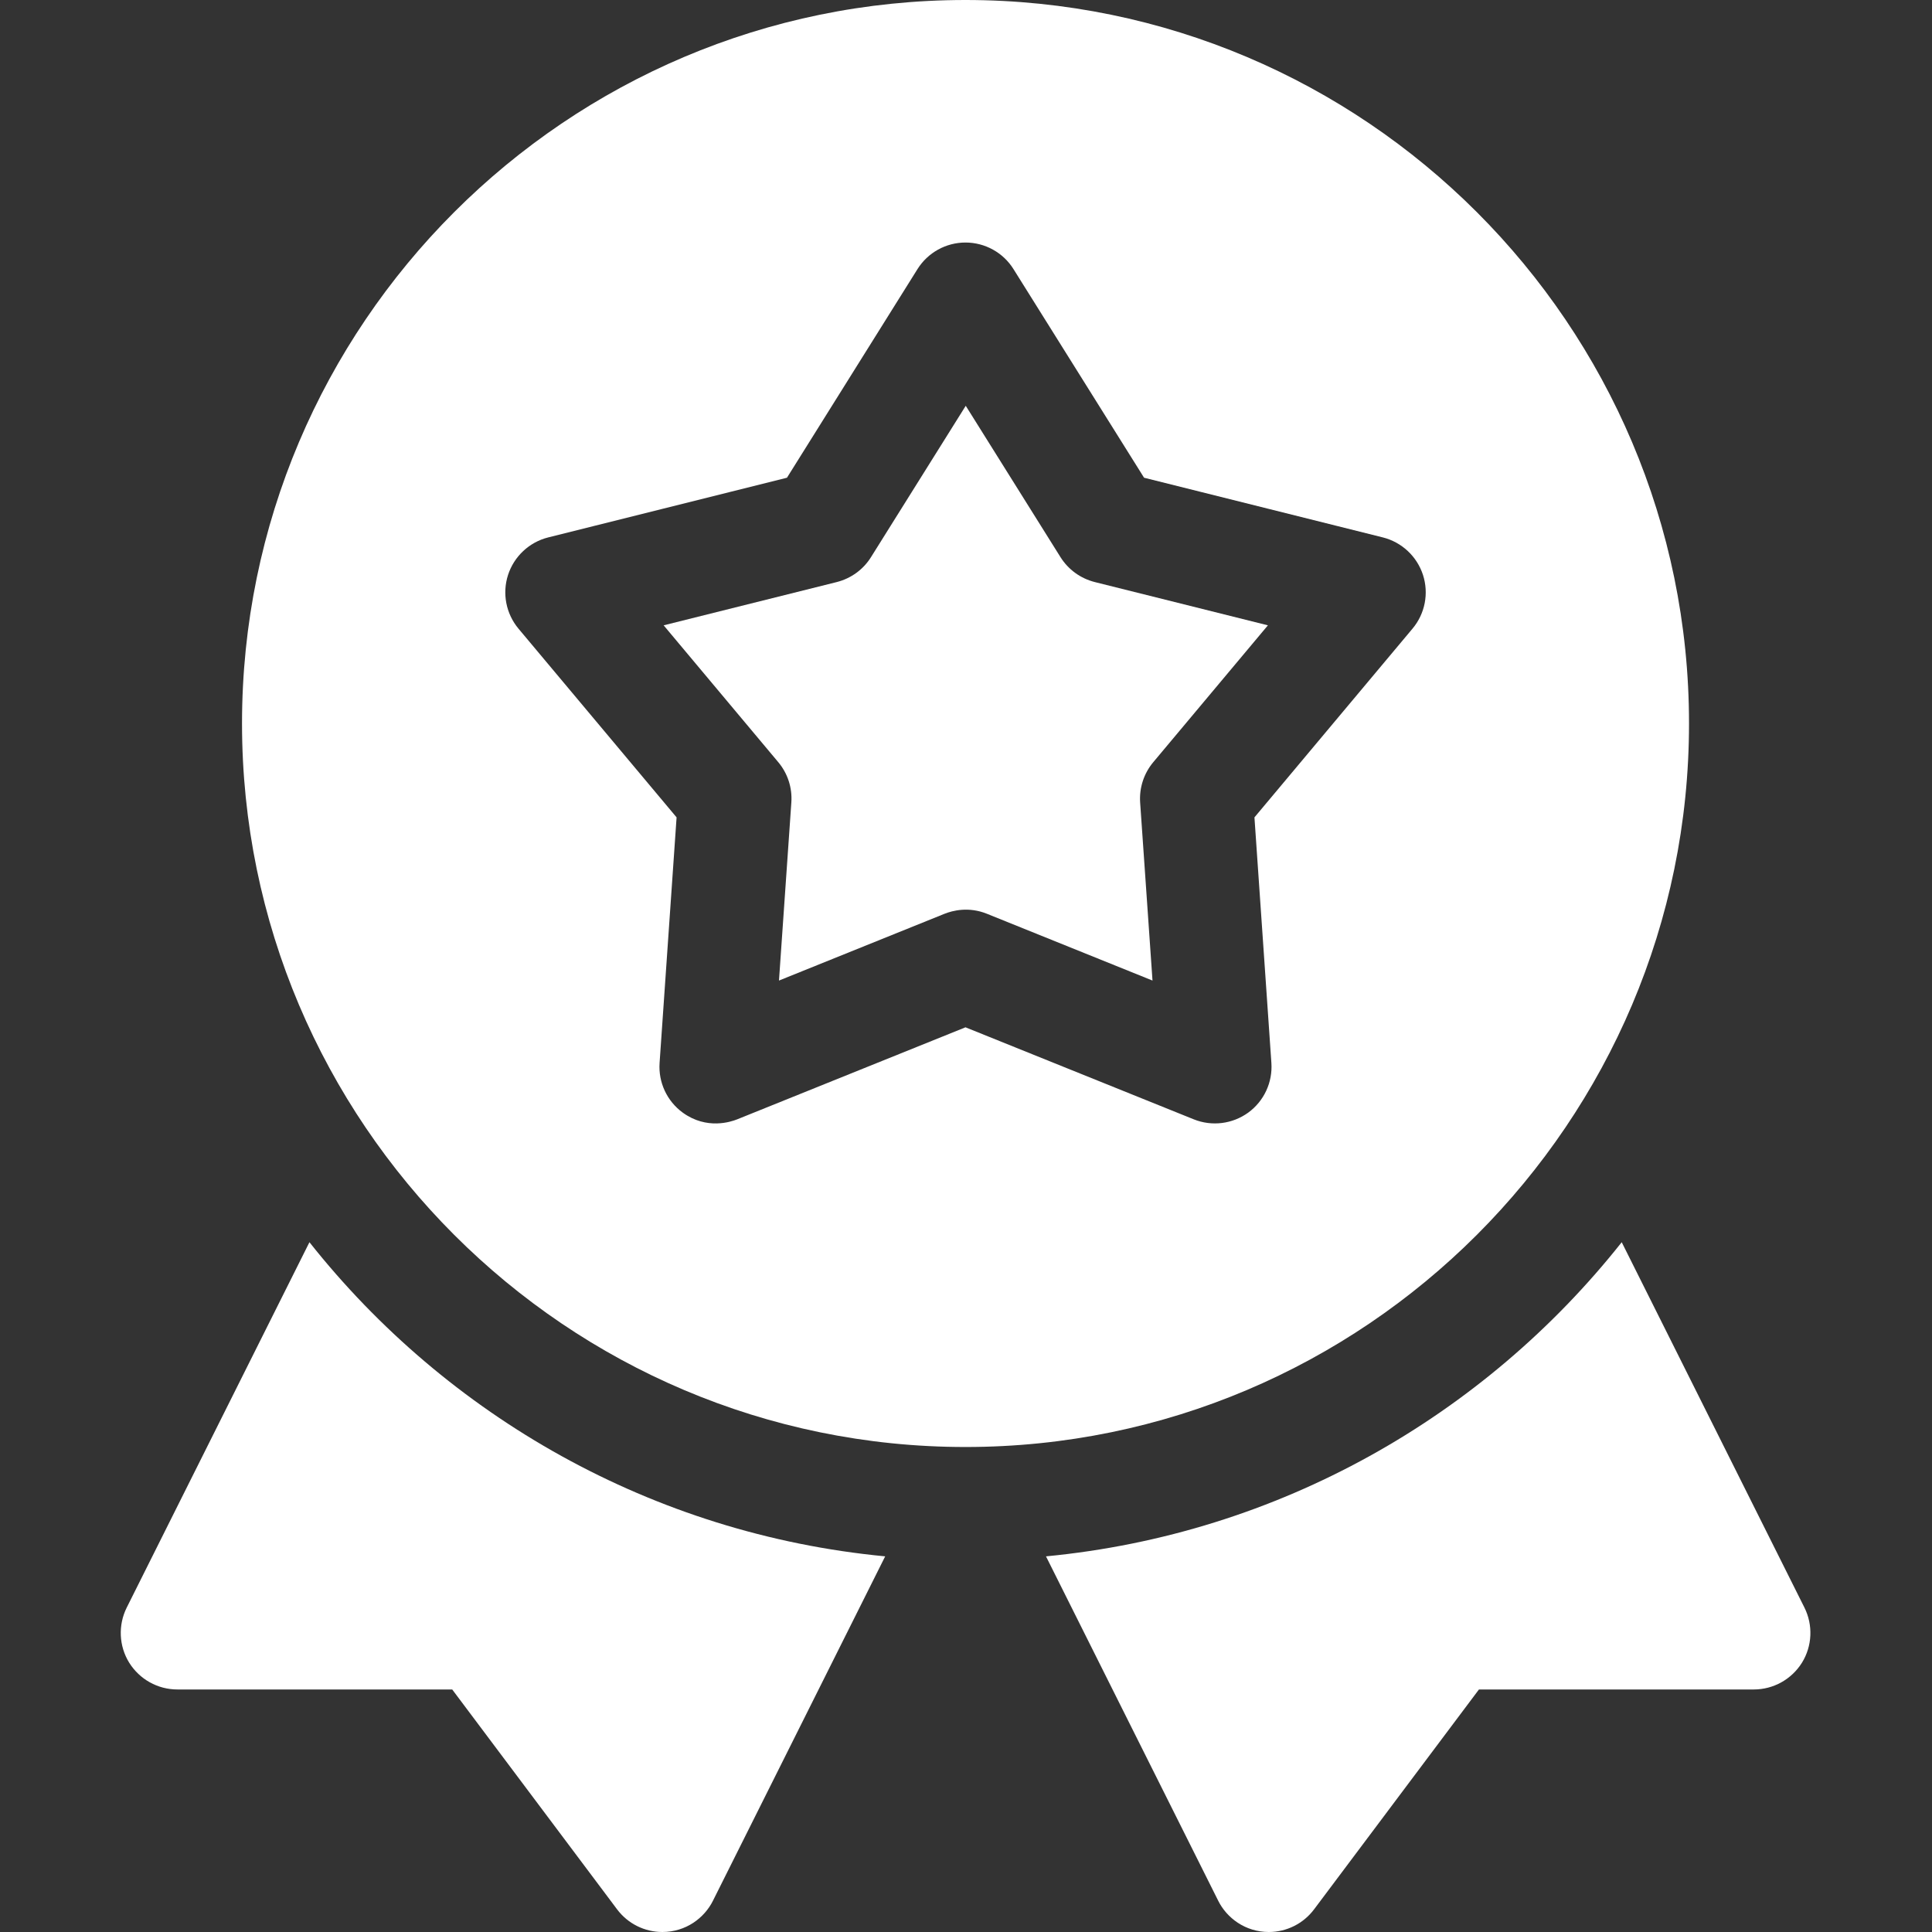 <svg width="30" height="30" viewBox="0 0 30 30" fill="none" xmlns="http://www.w3.org/2000/svg">
<rect x="0" y="0" width="30" height="30" fill="#333333" stroke="none"/>
<g clip-path="url(#clip0_228_20546)">
<path d="M4.805 19.289L1.968 24.962C1.832 25.235 1.846 25.559 2.006 25.818C2.167 26.076 2.449 26.234 2.754 26.234H7.022L9.582 29.648C9.749 29.871 10.01 30 10.285 30C10.65 30 10.938 29.782 11.071 29.514L13.745 24.167C10.13 23.821 6.943 21.988 4.805 19.289Z" fill="white"/>
<path d="M28.019 24.962L25.182 19.289C23.044 21.988 19.857 23.821 16.242 24.167L18.916 29.514C19.049 29.782 19.337 30 19.702 30C19.977 30 20.238 29.871 20.405 29.648L22.965 26.234H27.233C27.538 26.234 27.82 26.076 27.981 25.818C28.141 25.559 28.155 25.235 28.019 24.962Z" fill="white"/>
<path d="M16.467 8.651L14.996 6.301L13.525 8.651C13.405 8.844 13.214 8.982 12.994 9.038L10.305 9.71L12.085 11.835C12.231 12.009 12.304 12.233 12.288 12.46L12.096 15.226L14.667 14.189C14.79 14.14 15.04 14.074 15.325 14.189L17.896 15.226L17.704 12.46C17.689 12.233 17.762 12.009 17.908 11.835L19.688 9.71L16.999 9.038C16.778 8.982 16.588 8.844 16.467 8.651Z" fill="white"/>
<path d="M26.227 11.234C26.227 5.04 21.187 0 14.992 0C8.798 0 3.758 5.04 3.758 11.234C3.758 17.429 8.798 22.469 14.992 22.469C21.187 22.469 26.227 17.429 26.227 11.234ZM21.933 9.762L19.479 12.692L19.742 16.505C19.763 16.807 19.627 17.099 19.382 17.277C19.137 17.454 18.818 17.494 18.537 17.381L14.992 15.952L11.447 17.381C11.352 17.419 10.974 17.547 10.602 17.277C10.357 17.099 10.221 16.807 10.242 16.505L10.506 12.692L8.052 9.763C7.857 9.53 7.796 9.215 7.889 8.927C7.983 8.639 8.218 8.419 8.512 8.345L12.22 7.418L14.247 4.178C14.408 3.922 14.689 3.766 14.992 3.766C15.295 3.766 15.577 3.922 15.737 4.178L17.765 7.418L21.473 8.345C21.767 8.419 22.002 8.639 22.096 8.927C22.189 9.215 22.128 9.53 21.933 9.762Z" fill="white"/>
</g>
<defs>
<clipPath id="clip0_228_20546">
<rect width="30" height="30" fill="white"/>
</clipPath>
</defs>
</svg>

